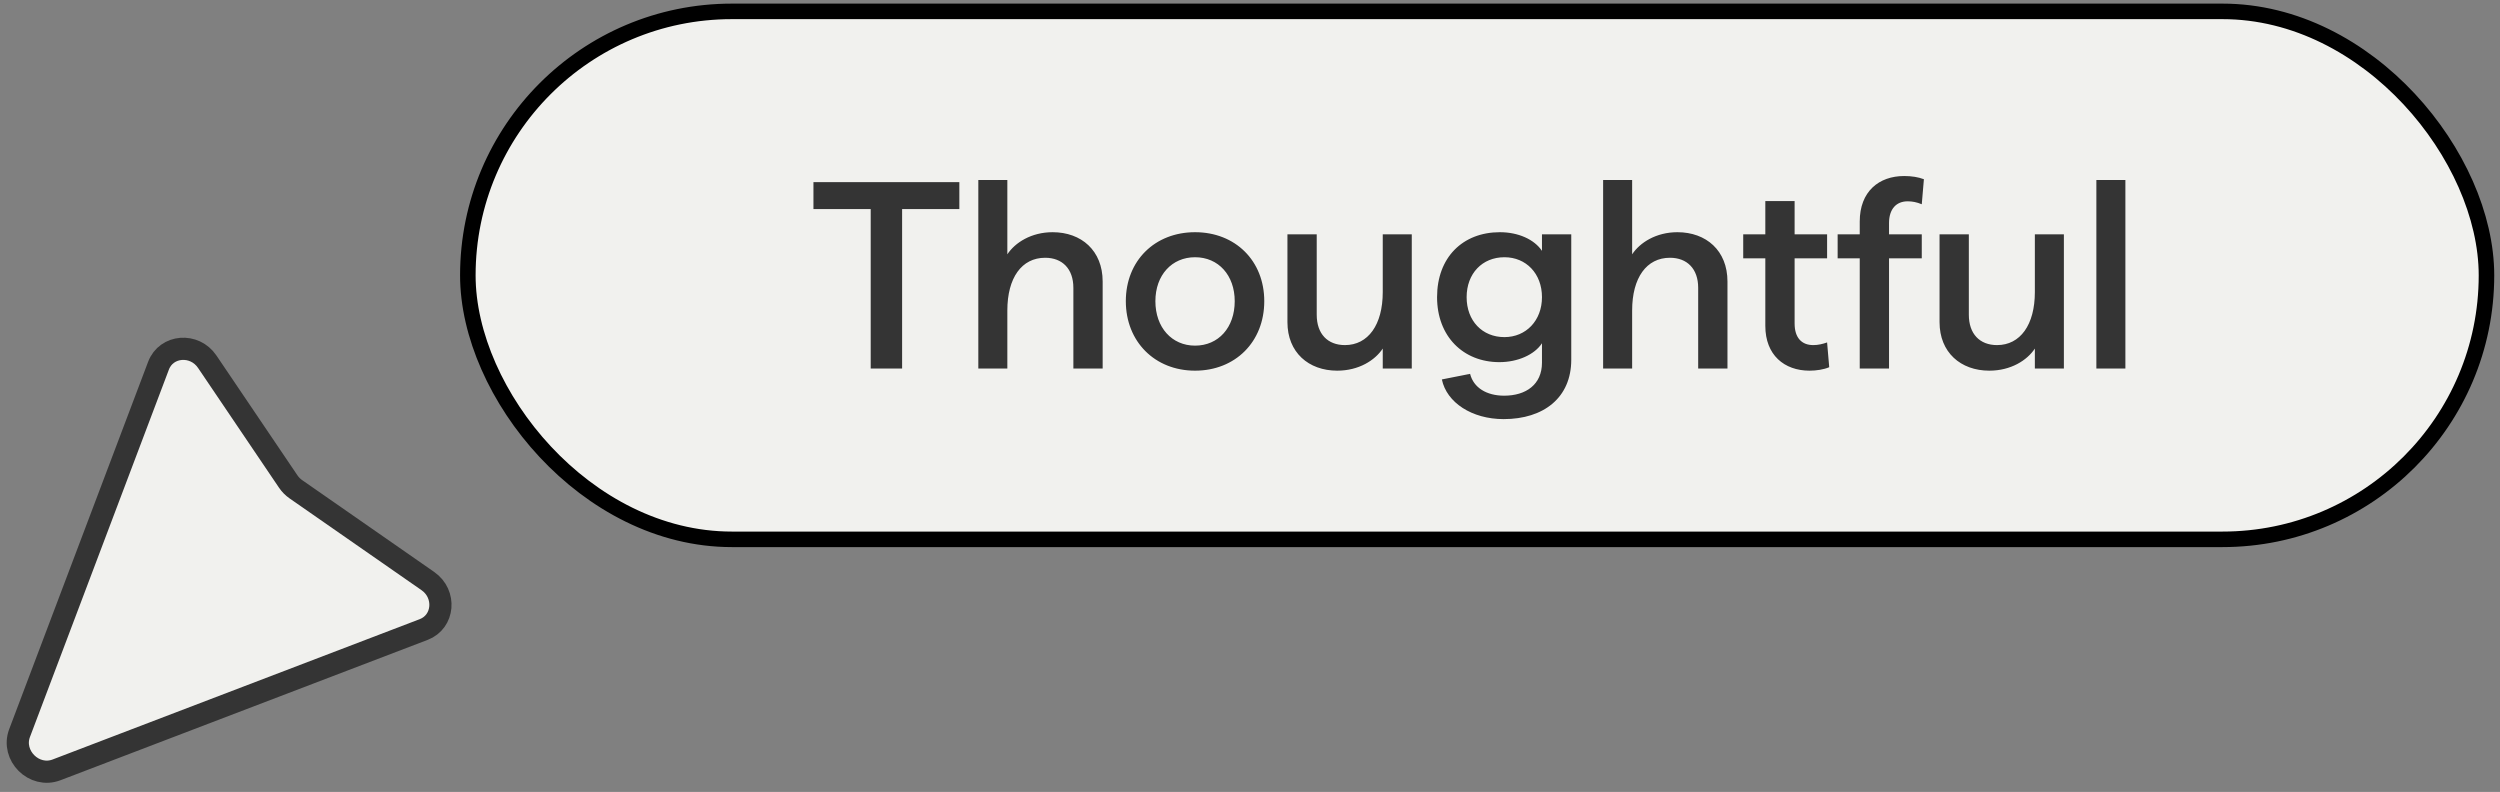 <svg width="161" height="51" viewBox="0 0 161 51" fill="none" xmlns="http://www.w3.org/2000/svg">
<rect x="0" y="0" width="161" height="51" fill="#808080" stroke="none"/>
<g clip-path="url(#clip0_6729_4959)">
<rect x="30.129" y="0.733" width="130" height="34" rx="17" fill="#F1F1EE"/>
<rect x="30.129" y="0.733" width="130" height="34" rx="17" stroke="black"/>
<path d="M56.073 23.733V13.463H52.386V11.731H61.782V13.463H58.096V23.733H56.073ZM63.004 23.733V11.594H64.873V16.378C65.37 15.623 66.416 14.954 67.788 14.954C69.64 14.954 71.011 16.137 71.011 18.127V23.733H69.125V18.538C69.125 17.303 68.405 16.6 67.308 16.6C65.799 16.6 64.873 17.886 64.873 19.995V23.733H63.004ZM76.961 23.871C74.372 23.871 72.503 22.002 72.503 19.395C72.503 16.789 74.372 14.954 76.961 14.954C79.55 14.954 81.419 16.789 81.419 19.395C81.419 22.019 79.55 23.871 76.961 23.871ZM76.961 22.259C78.47 22.259 79.516 21.093 79.516 19.395C79.516 17.732 78.47 16.566 76.961 16.566C75.47 16.566 74.407 17.715 74.407 19.395C74.407 21.093 75.47 22.259 76.961 22.259ZM86.117 23.871C84.266 23.871 82.911 22.688 82.911 20.75V15.091H84.797V20.27C84.797 21.504 85.5 22.224 86.615 22.224C88.106 22.224 89.049 20.921 89.049 18.812V15.091H90.918V23.733H89.049V22.447C88.552 23.202 87.506 23.871 86.117 23.871ZM96.834 26.991C94.794 26.991 93.165 25.928 92.856 24.436L94.674 24.076C94.897 24.968 95.737 25.482 96.868 25.482C98.274 25.482 99.303 24.762 99.303 23.356V22.105C98.823 22.842 97.743 23.322 96.56 23.322C94.228 23.322 92.547 21.659 92.547 19.138C92.547 16.583 94.194 14.954 96.594 14.954C97.777 14.954 98.806 15.417 99.303 16.155V15.091H101.189V23.168C101.189 25.602 99.423 26.991 96.834 26.991ZM96.886 21.71C98.274 21.71 99.303 20.647 99.303 19.138C99.303 17.612 98.274 16.566 96.886 16.566C95.462 16.566 94.451 17.612 94.451 19.138C94.451 20.664 95.462 21.71 96.886 21.71ZM103.241 23.733V11.594H105.11V16.378C105.608 15.623 106.654 14.954 108.025 14.954C109.877 14.954 111.249 16.137 111.249 18.127V23.733H109.363V18.538C109.363 17.303 108.643 16.6 107.545 16.6C106.036 16.6 105.11 17.886 105.11 19.995V23.733H103.241ZM116.533 23.871C114.904 23.871 113.687 22.859 113.687 20.99V16.635H112.263V15.091H113.687V12.948H115.573V15.091H117.665V16.635H115.573V20.836C115.573 21.762 116.036 22.224 116.773 22.224C117.082 22.224 117.373 22.156 117.665 22.053L117.802 23.648C117.442 23.802 116.962 23.871 116.533 23.871ZM119.767 23.733V16.635H118.344V15.091H119.767V14.268C119.767 12.331 121.002 11.336 122.63 11.336C123.111 11.336 123.539 11.405 123.899 11.542L123.762 13.154C123.436 13.017 123.145 12.965 122.853 12.965C122.133 12.965 121.653 13.445 121.653 14.371V15.091H123.762V16.635H121.653V23.733H119.767ZM128.113 23.871C126.261 23.871 124.907 22.688 124.907 20.75V15.091H126.793V20.27C126.793 21.504 127.496 22.224 128.61 22.224C130.102 22.224 131.045 20.921 131.045 18.812V15.091H132.914V23.733H131.045V22.447C130.548 23.202 129.502 23.871 128.113 23.871ZM135.006 23.733V11.594H136.875V23.733H135.006Z" fill="#343434"/>
<path d="M3.64 49.58C2.197 50.131 0.715 48.654 1.261 47.209L10.208 23.55C10.71 22.224 12.524 22.077 13.348 23.297L18.561 31.009C18.693 31.204 18.86 31.373 19.053 31.508L27.552 37.419C28.749 38.252 28.595 40.041 27.283 40.542L3.64 49.58Z" fill="#F1F1EE" stroke="#343434" stroke-width="1.429"/>
</g>
<defs>
<clipPath id="clip0_6729_4959">
<rect width="161" height="51" fill="white"/>
</clipPath>
</defs>
</svg>
